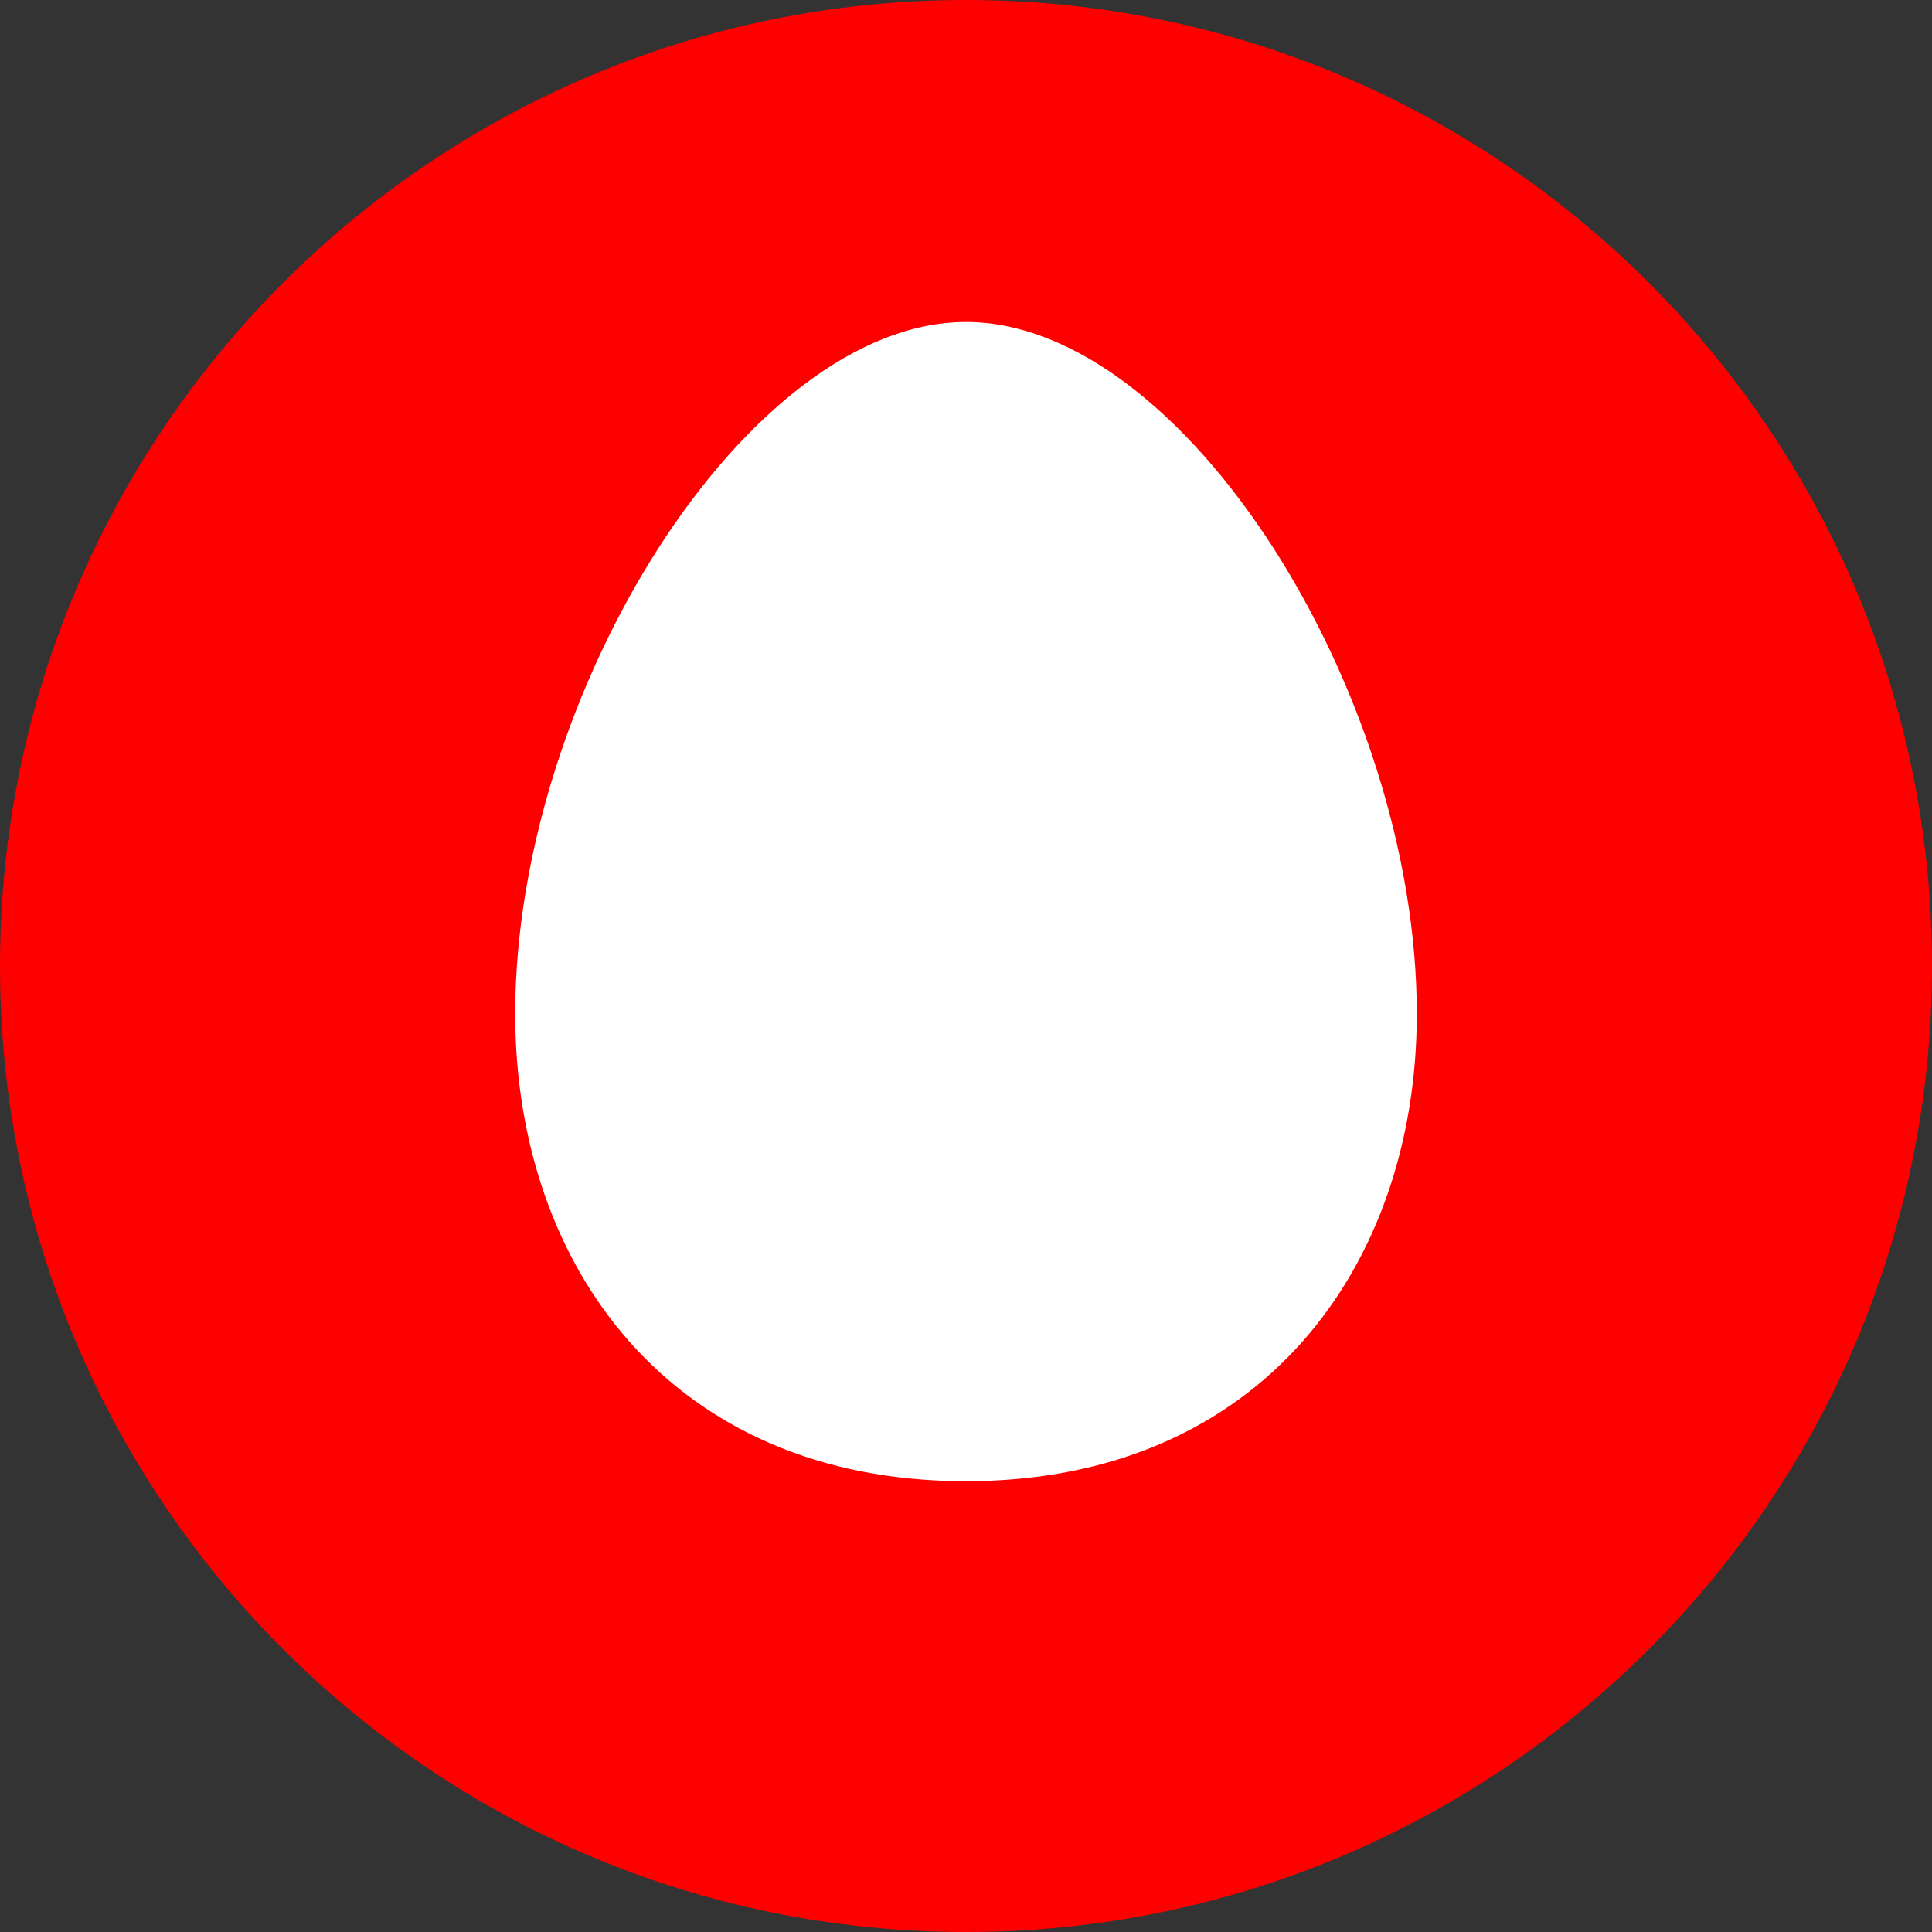 <svg width="30" height="30" viewBox="0 0 30 30" fill="none" xmlns="http://www.w3.org/2000/svg">
<rect x="0" y="0" width="30" height="30" fill="#333333" stroke="none"/>
<path d="M0 15C0 23.284 6.716 30 15 30C23.284 30 30 23.284 30 15C30 6.716 23.284 0 15 0C6.716 0 0 6.716 0 15Z" fill="#FF0000"/>
<path d="M14.999 5C18.383 5 22 10.757 22 15.743C22 19.659 19.581 23 14.999 23C10.413 23 8 19.659 8 15.743C8 10.757 11.614 5 14.999 5Z" fill="white"/>
</svg>
